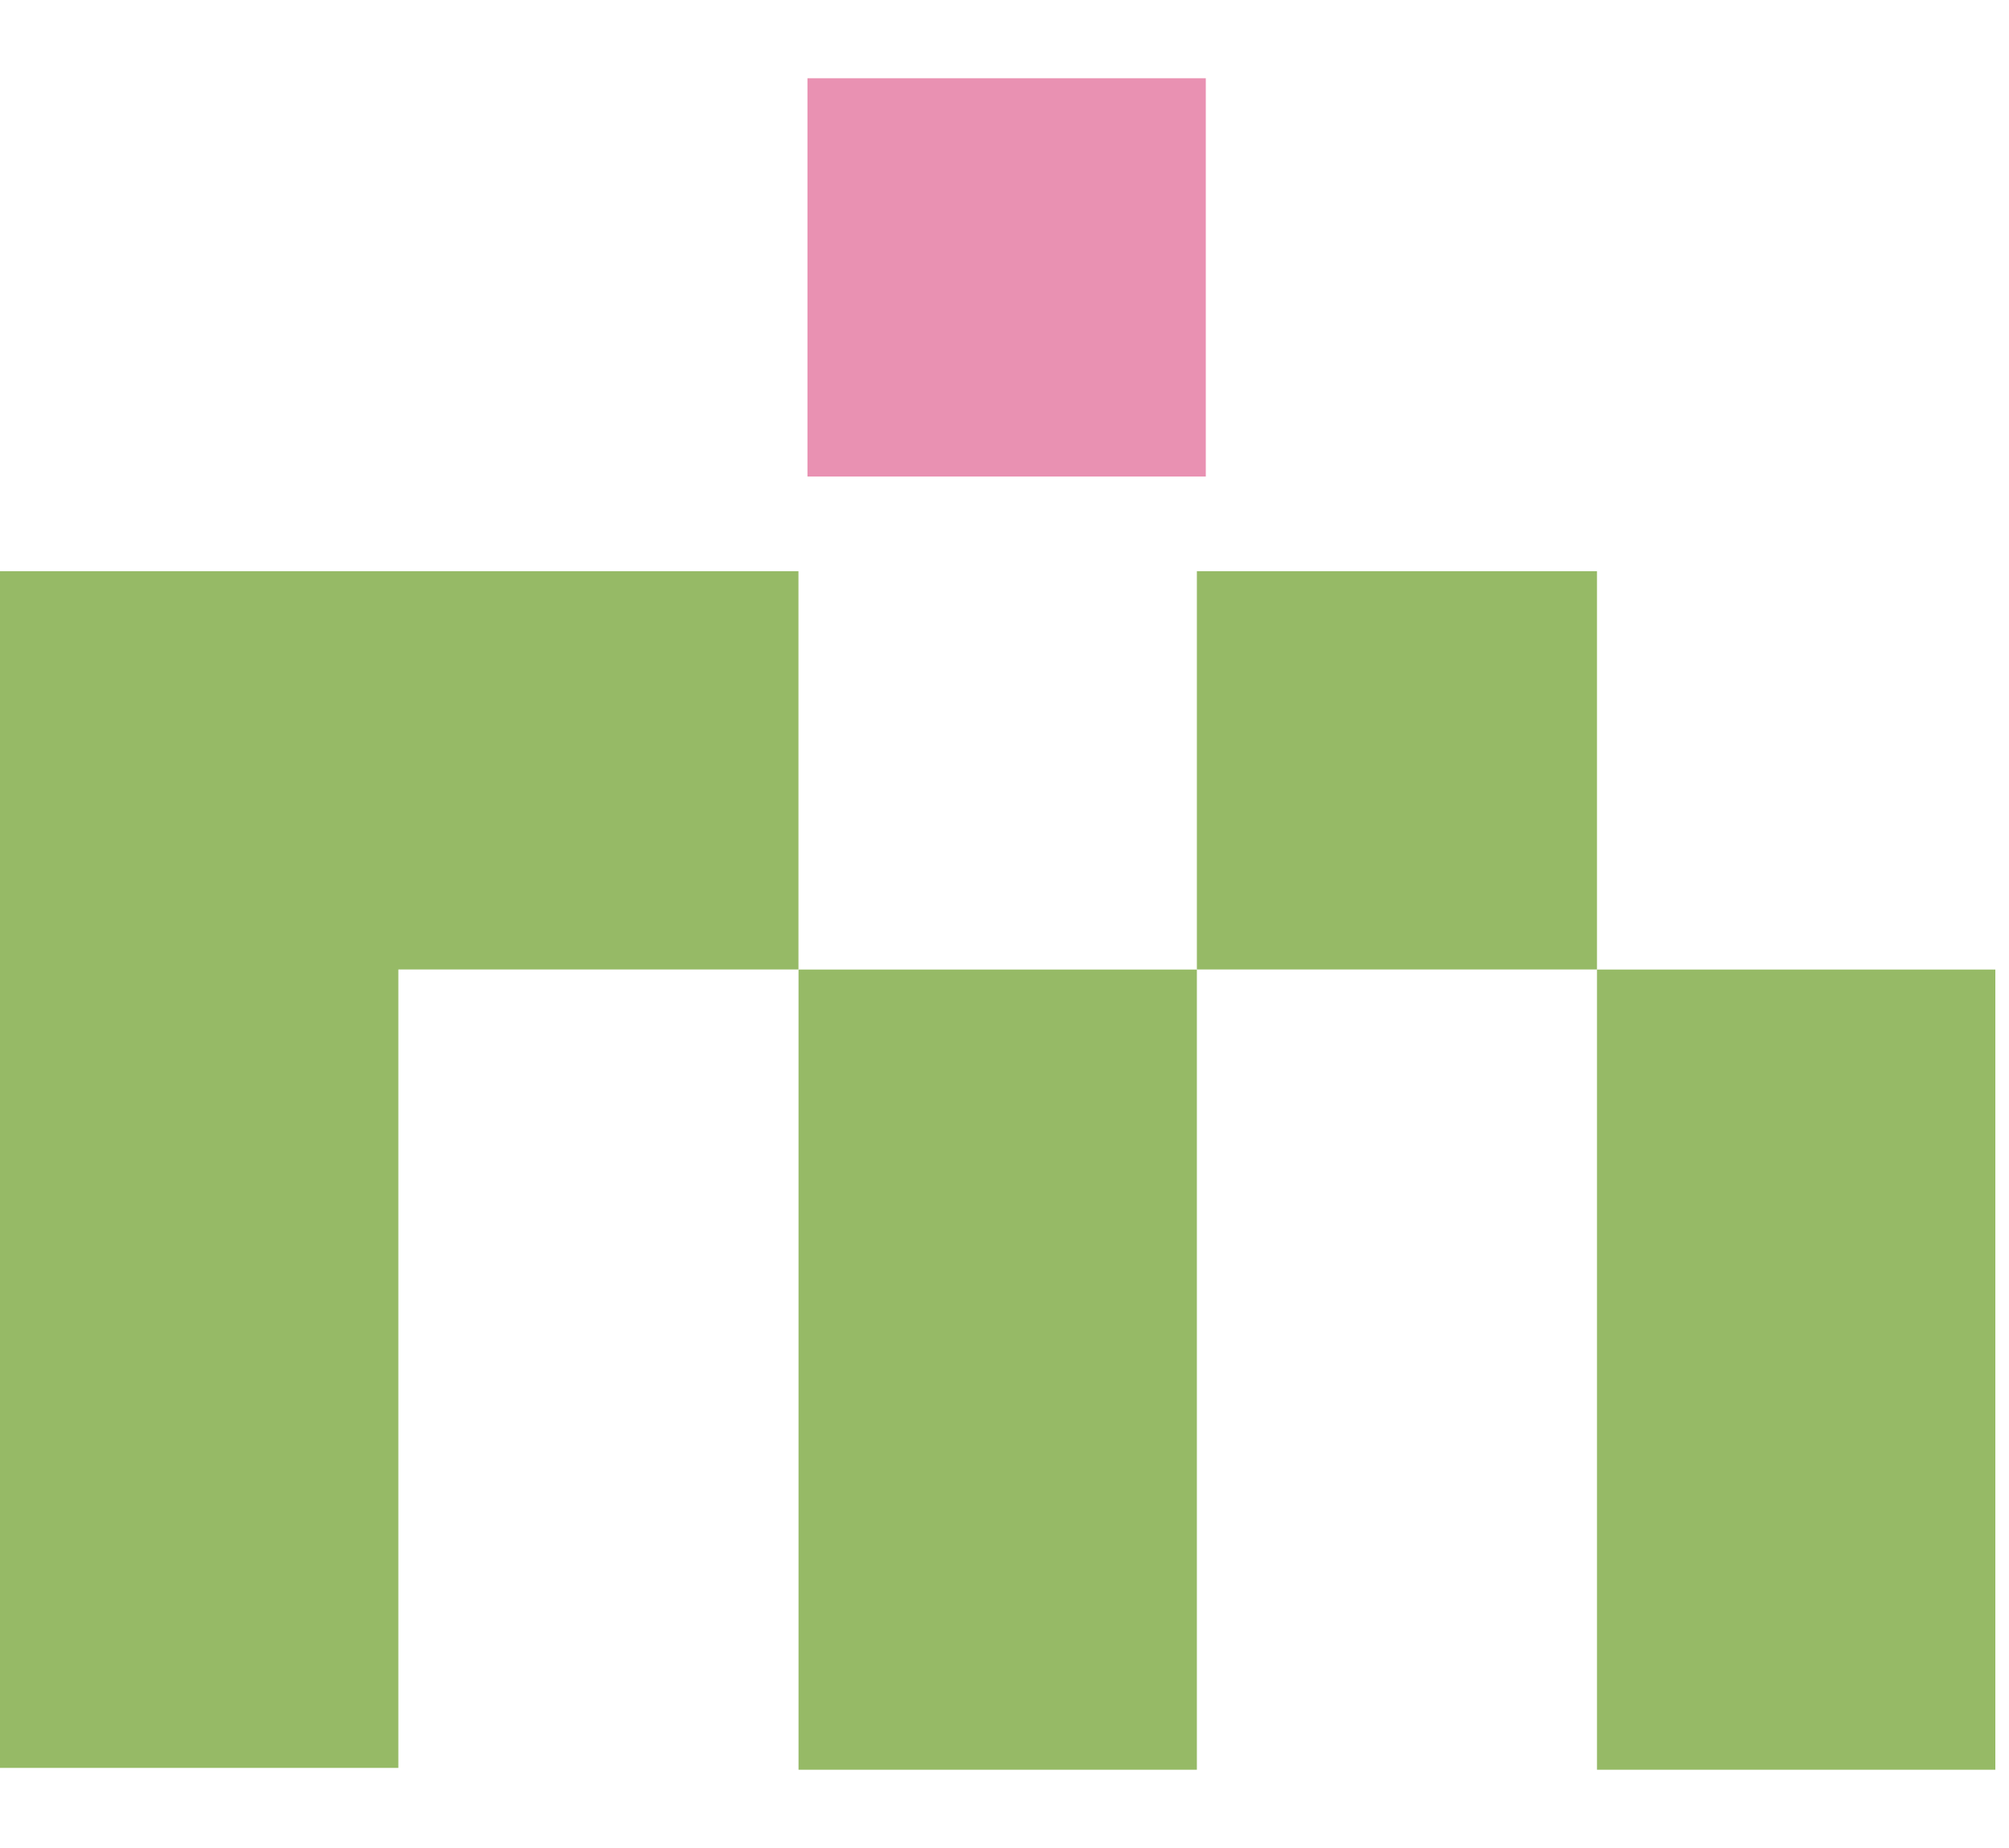 <svg xmlns="http://www.w3.org/2000/svg" fill="none" viewBox="0 0 25 23" height="23" width="25">
<path fill="#96BA66" d="M24.83 12.067H19.873V22.026H24.83V12.067Z"></path>
<path fill="#96BA66" d="M9.936 7.109V12.066H4.957V22.003H0V7.109H9.936Z"></path>
<path fill="#96BA66" d="M19.873 7.109H14.894V12.066H19.873V7.109Z"></path>
<path fill="#96BA66" d="M14.894 12.067H9.937V22.026H14.894V12.067Z"></path>
<path fill="#E991B2" d="M15.005 0.974H10.048V5.931H15.005V0.974Z"></path>
</svg>
